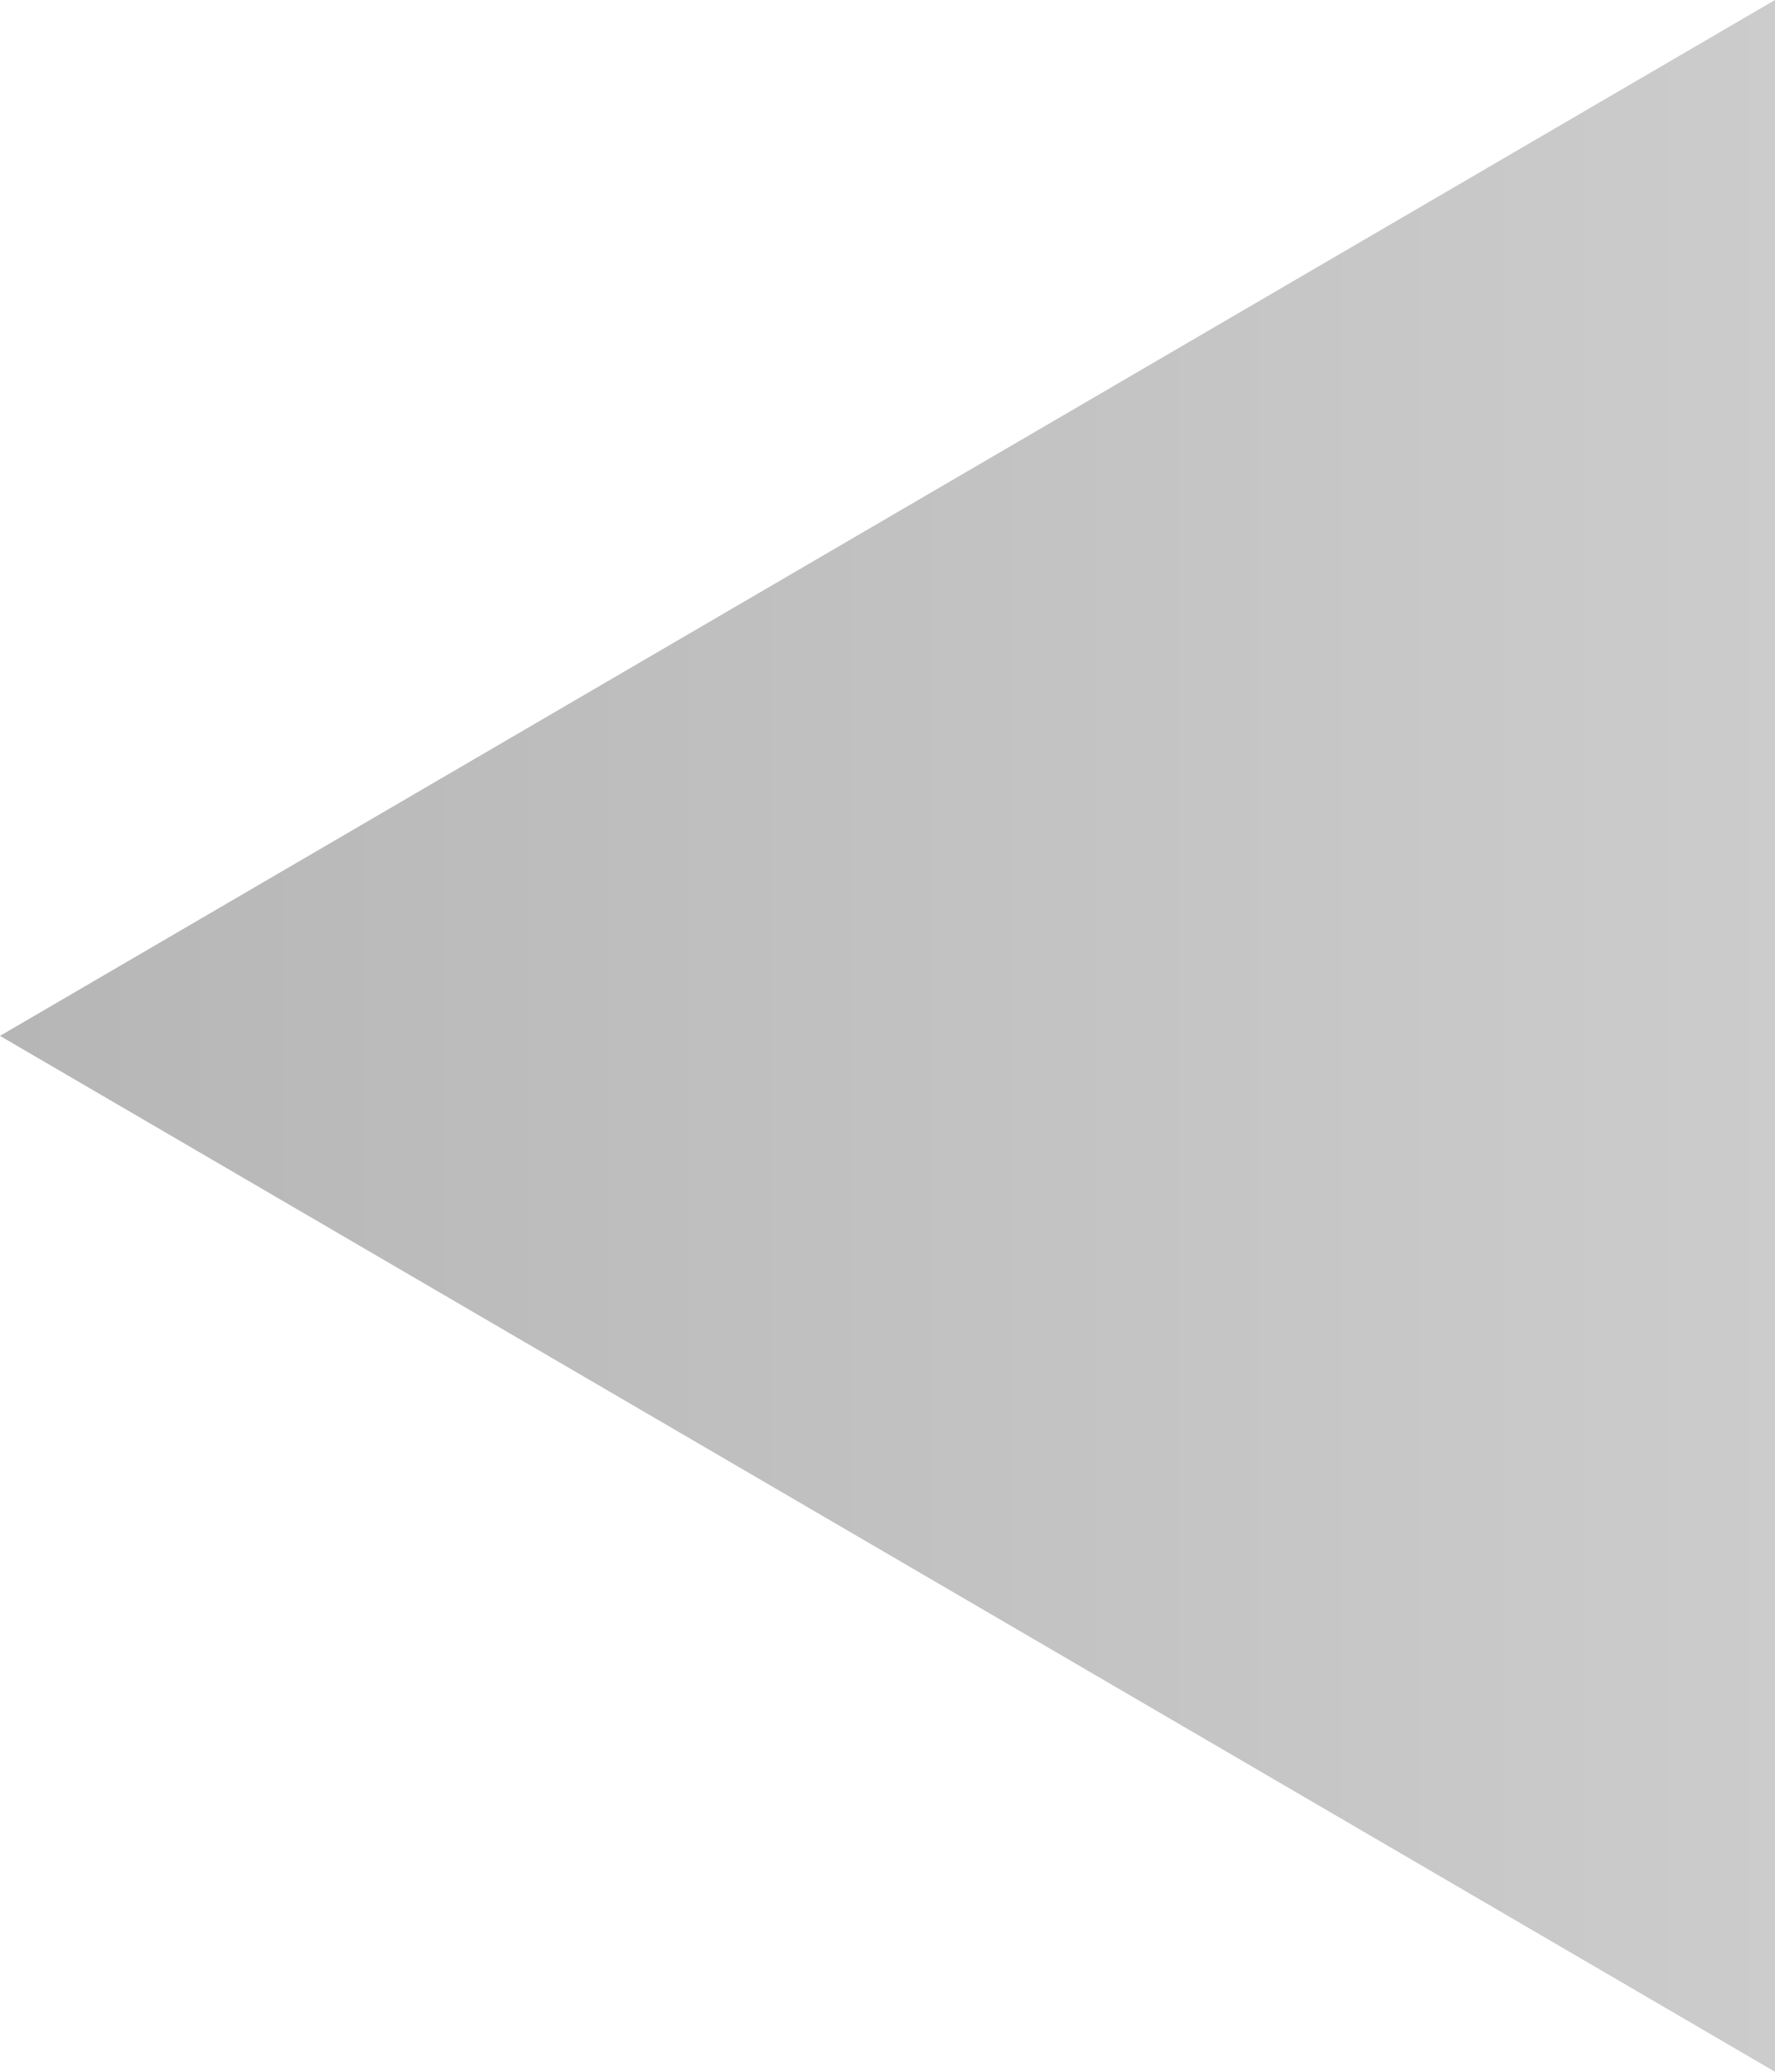 <?xml version="1.0" encoding="utf-8"?>
<!-- Generator: Adobe Illustrator 27.2.0, SVG Export Plug-In . SVG Version: 6.00 Build 0)  -->
<svg version="1.1" id="レイヤー_1" xmlns="http://www.w3.org/2000/svg" xmlns:xlink="http://www.w3.org/1999/xlink" x="0px"
	 y="0px" viewBox="0 0 6 7" style="enable-background:new 0 0 6 7;" xml:space="preserve">
<style type="text/css">
	.st0{fill:url(#多角形_27_00000106114080648685254650000000507735209683828667_);}
</style>
<linearGradient id="多角形_27_00000129192517487883286720000003609056686010801077_" gradientUnits="userSpaceOnUse" x1="-924.643" y1="670" x2="-924.643" y2="669" gradientTransform="matrix(-4.286264e-16 -7 -6 3.673941e-16 4020 -6469)">
	<stop  offset="0" style="stop-color:#B6B6B6"/>
	<stop  offset="1" style="stop-color:#CCCCCC"/>
</linearGradient>
<path id="多角形_27" style="fill:url(#多角形_27_00000129192517487883286720000003609056686010801077_);" d="M0,3.5L6,0v7
	L0,3.5z"/>
</svg>
